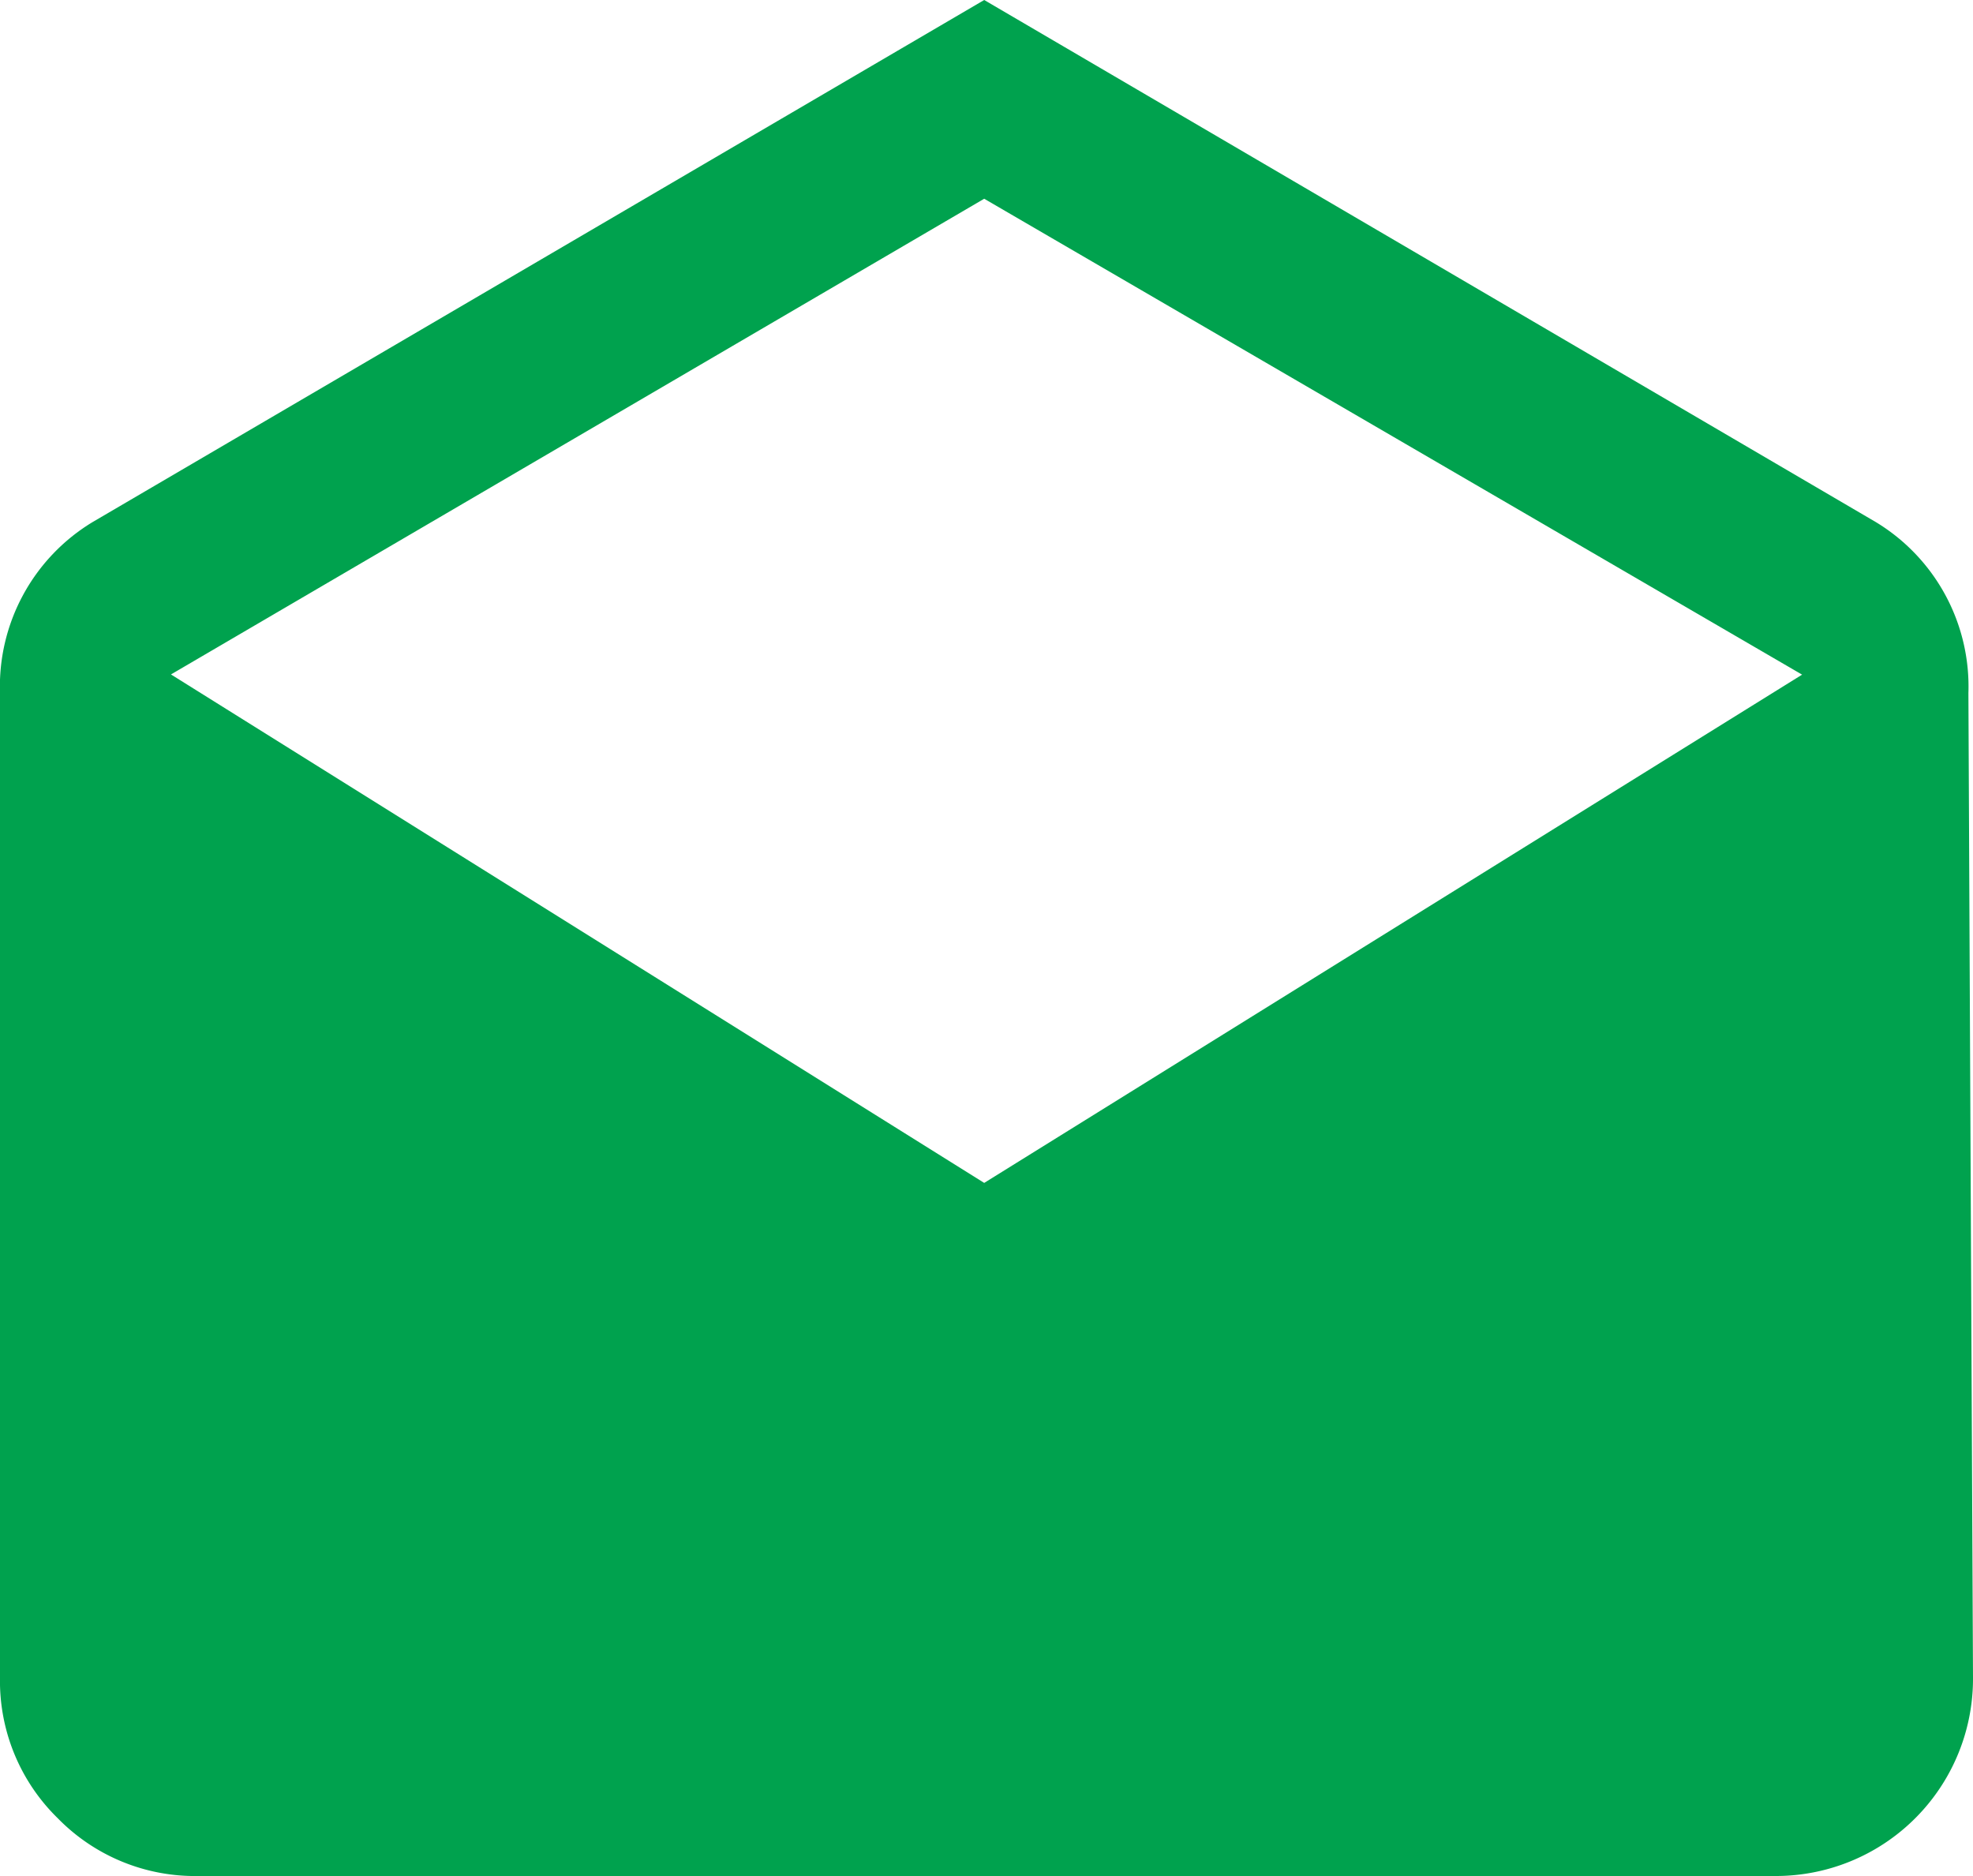 <svg xmlns="http://www.w3.org/2000/svg" width="27.5" height="26.148" viewBox="0 0 27.5 26.148">
  <g id="email-open" transform="translate(0 -2.2)">
    <path id="Path_4573" data-name="Path 4573" d="M27.436,11.86,27.5,25.578a2.749,2.749,0,0,1-2.769,2.769H2.769a2.673,2.673,0,0,1-1.964-.805A2.673,2.673,0,0,1,0,25.578V11.86A2.679,2.679,0,0,1,1.288,9.478L13.718,2.2l12.43,7.278A2.679,2.679,0,0,1,27.436,11.86ZM13.718,18.687l11.4-7.084-11.4-6.633L2.383,11.6Z" fill="#00a24e"/>
  </g>
</svg>
